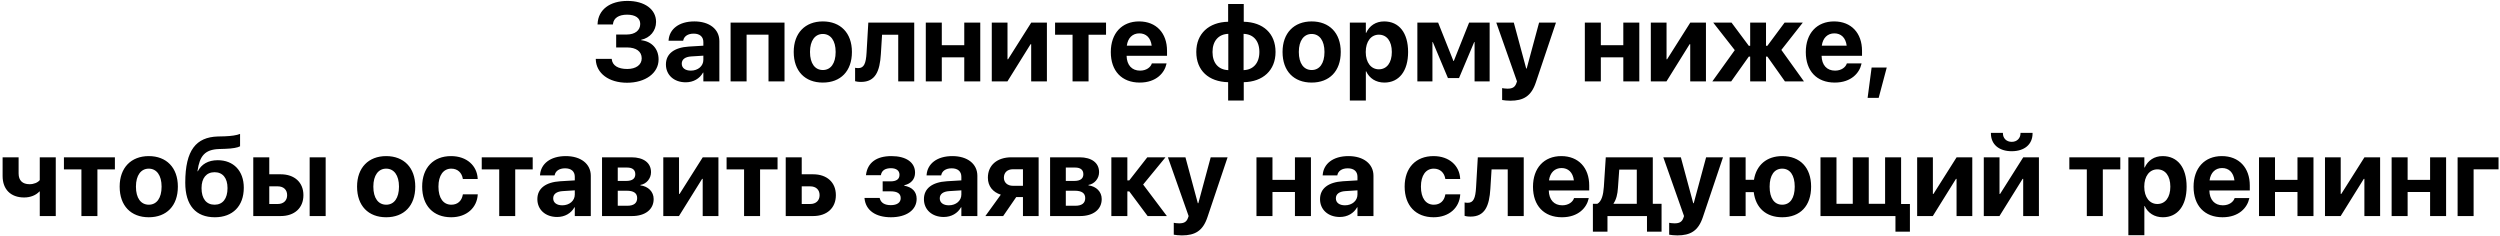 <?xml version="1.0" encoding="UTF-8"?> <svg xmlns="http://www.w3.org/2000/svg" width="891" height="84" viewBox="0 0 891 84" fill="none"> <path d="M219.602 16.91H223.449C226.75 16.91 228.703 18.355 228.703 20.777V20.816C228.703 23.102 226.672 24.586 223.547 24.586C220.285 24.586 218.293 23.355 218.039 21.168L218.02 20.992H212.336V21.207C212.512 26.109 216.965 29.488 223.488 29.488C230.051 29.488 234.719 26.031 234.719 21.207V21.168C234.719 17.438 232.336 14.762 228.527 14.332V14.176C231.691 13.512 233.82 10.953 233.82 7.828V7.789C233.82 3.336 229.758 0.328 223.625 0.328C217.316 0.328 213.195 3.473 212.98 8.492L212.961 8.727H218.449L218.469 8.492C218.723 6.422 220.539 5.23 223.488 5.23C226.477 5.23 228.176 6.441 228.176 8.512V8.551C228.176 10.816 226.32 12.301 223.391 12.301H219.602V16.91ZM244.387 29.332C247.121 29.332 249.348 28.023 250.559 25.875H250.676V29H256.379V14.645C256.379 10.426 252.863 7.633 247.473 7.633C241.926 7.633 238.605 10.406 238.293 14.273L238.273 14.508H243.488L243.527 14.332C243.82 12.984 245.09 11.988 247.219 11.988C249.465 11.988 250.676 13.141 250.676 14.996V16.285L245.5 16.598C240.285 16.93 237.336 19.156 237.336 22.965V23.004C237.336 26.695 240.188 29.332 244.387 29.332ZM242.98 22.711V22.672C242.98 21.188 244.152 20.25 246.359 20.113L250.676 19.84V21.344C250.676 23.531 248.781 25.172 246.223 25.172C244.27 25.172 242.98 24.254 242.98 22.711ZM260.383 29H266.086V12.359H273.898V29H279.602V8.062H260.383V29ZM293.254 29.43C299.582 29.43 303.625 25.367 303.625 18.531V18.492C303.625 11.715 299.523 7.633 293.254 7.633C286.984 7.633 282.883 11.754 282.883 18.492V18.531C282.883 25.348 286.906 29.43 293.254 29.43ZM293.273 24.957C290.461 24.957 288.684 22.633 288.684 18.531V18.492C288.684 14.449 290.5 12.105 293.254 12.105C296.027 12.105 297.824 14.449 297.824 18.492V18.531C297.824 22.613 296.066 24.957 293.273 24.957ZM313.938 19.293L314.367 12.379H320.129V29H325.832V8.062H309.465L308.84 18.824C308.625 22.574 307.941 24.273 305.91 24.273C305.383 24.273 304.992 24.215 304.758 24.156V28.941C305.09 29.039 305.832 29.195 306.887 29.195C312.023 29.195 313.566 25.348 313.938 19.293ZM343.664 29H349.367V8.062H343.664V16.109H335.656V8.062H329.953V29H335.656V20.426H343.664V29ZM353.469 29H359.055L367.297 15.758H367.512V29H373.117V8.062H367.531L359.27 21.129H359.074V8.062H353.469V29ZM394.191 8.062H376.027V12.379H382.258V29H387.961V12.379H394.191V8.062ZM406.203 29.43C412.16 29.43 415.051 25.895 415.715 22.809L415.754 22.594H410.52L410.48 22.711C410.09 23.883 408.664 25.172 406.32 25.172C403.41 25.172 401.594 23.219 401.516 19.879H415.93V18.121C415.93 11.793 412.102 7.633 405.969 7.633C399.816 7.633 395.891 11.891 395.891 18.551V18.57C395.891 25.27 399.777 29.43 406.203 29.43ZM406.066 11.891C408.41 11.891 410.109 13.395 410.461 16.285H401.594C401.965 13.453 403.703 11.891 406.066 11.891ZM437.707 35.836H443.273V29.293C450.129 29.156 454.602 25.055 454.602 18.551V18.512C454.602 11.91 450.188 7.906 443.273 7.75V1.422H437.707V7.75C430.832 7.906 426.359 11.988 426.359 18.492V18.531C426.359 25.133 430.773 29.137 437.707 29.293V35.836ZM437.766 24.996C434.309 24.879 432.141 22.535 432.141 18.551V18.512C432.141 14.547 434.348 12.164 437.766 12.066V24.996ZM443.215 24.996V12.066C446.652 12.164 448.84 14.508 448.84 18.512V18.551C448.84 22.496 446.633 24.898 443.215 24.996ZM467.473 29.43C473.801 29.43 477.844 25.367 477.844 18.531V18.492C477.844 11.715 473.742 7.633 467.473 7.633C461.203 7.633 457.102 11.754 457.102 18.492V18.531C457.102 25.348 461.125 29.43 467.473 29.43ZM467.492 24.957C464.68 24.957 462.902 22.633 462.902 18.531V18.492C462.902 14.449 464.719 12.105 467.473 12.105C470.246 12.105 472.043 14.449 472.043 18.492V18.531C472.043 22.613 470.285 24.957 467.492 24.957ZM481.086 35.836H486.789V25.426H486.906C488.039 27.906 490.383 29.43 493.391 29.43C498.625 29.43 501.848 25.328 501.848 18.531V18.512C501.848 11.695 498.625 7.633 493.312 7.633C490.324 7.633 488.059 9.176 486.906 11.715H486.789V8.062H481.086V35.836ZM491.418 24.703C488.664 24.703 486.75 22.32 486.75 18.551V18.531C486.75 14.742 488.664 12.359 491.418 12.359C494.25 12.359 496.047 14.684 496.047 18.512V18.531C496.047 22.34 494.27 24.703 491.418 24.703ZM510.52 29V14.996H510.656L516.047 27.828H519.992L525.402 14.996H525.539V29H530.91V8.062H523.586L518.137 21.734H518L512.551 8.062H505.148V29H510.52ZM538.254 35.895C542.922 35.895 545.734 34.312 547.375 29.371L554.543 8.062H548.527L544.113 24.43H543.938L539.523 8.062H533.273L540.656 29L540.422 29.684C539.914 31.109 538.977 31.598 537.277 31.598C536.418 31.598 535.754 31.48 535.363 31.402V35.641C536.027 35.758 537.141 35.895 538.254 35.895ZM578.547 29H584.25V8.062H578.547V16.109H570.539V8.062H564.836V29H570.539V20.426H578.547V29ZM588.352 29H593.938L602.18 15.758H602.395V29H608V8.062H602.414L594.152 21.129H593.957V8.062H588.352V29ZM617.004 29L623.273 20.172H623.762V29H629.406V20.172H629.895L636.145 29H642.922L634.875 17.789L642.512 8.062H636.027L629.895 16.324H629.406V8.062H623.762V16.324H623.273L617.121 8.062H610.598L618.273 17.867L610.285 29H617.004ZM653.898 29.43C659.855 29.43 662.746 25.895 663.41 22.809L663.449 22.594H658.215L658.176 22.711C657.785 23.883 656.359 25.172 654.016 25.172C651.105 25.172 649.289 23.219 649.211 19.879H663.625V18.121C663.625 11.793 659.797 7.633 653.664 7.633C647.512 7.633 643.586 11.891 643.586 18.551V18.57C643.586 25.27 647.473 29.43 653.898 29.43ZM653.762 11.891C656.105 11.891 657.805 13.395 658.156 16.285H649.289C649.66 13.453 651.398 11.891 653.762 11.891ZM665.617 34.879H669.562L672.434 24.078H667.043L665.617 34.879ZM19.875 77V56.062H14.172V64.188C13.469 65.066 12.082 65.652 10.539 65.652C8.039 65.652 6.633 64.344 6.633 61.824V56.062H0.93V62.742C0.93 67.469 3.801 70.379 8.605 70.379C10.852 70.379 12.824 69.578 14.055 68.231H14.172V77H19.875ZM40.949 56.062H22.785V60.379H29.016V77H34.719V60.379H40.949V56.062ZM53.02 77.43C59.348 77.43 63.391 73.367 63.391 66.531V66.492C63.391 59.715 59.289 55.633 53.02 55.633C46.75 55.633 42.648 59.754 42.648 66.492V66.531C42.648 73.348 46.672 77.43 53.02 77.43ZM53.039 72.957C50.227 72.957 48.449 70.633 48.449 66.531V66.492C48.449 62.449 50.266 60.105 53.02 60.105C55.793 60.105 57.59 62.449 57.59 66.492V66.531C57.59 70.613 55.832 72.957 53.039 72.957ZM76.574 77.43C82.941 77.43 86.887 73.426 86.887 66.922V66.883C86.887 60.906 83.234 57.098 77.609 57.098C74.172 57.098 71.789 58.543 70.5 61.043H70.383L70.422 60.77C71.164 55.633 73 53.27 78.098 53.113L80.402 53.035C82.824 52.957 84.777 52.605 85.559 52.137V47.723C84.387 48.211 82.414 48.504 80.051 48.582L77.609 48.641C69.973 48.895 66.027 53.406 66.027 65.086V65.125C66.027 73.211 69.816 77.43 76.574 77.43ZM76.477 72.957C73.547 72.957 71.828 70.828 71.828 67.059V67.019C71.828 63.445 73.566 61.375 76.477 61.375C79.367 61.375 81.086 63.445 81.086 67.019V67.059C81.086 70.828 79.367 72.957 76.477 72.957ZM90.266 77H100.031C104.973 77 108.137 74.109 108.137 69.578V69.539C108.137 65.008 104.973 62.117 100.031 62.117H95.969V56.062H90.266V77ZM110.363 77H116.066V56.062H110.363V77ZM98.996 66.414C101.047 66.414 102.336 67.625 102.336 69.539V69.578C102.336 71.473 101.047 72.703 98.996 72.703H95.969V66.414H98.996ZM137.629 77.43C143.957 77.43 148 73.367 148 66.531V66.492C148 59.715 143.898 55.633 137.629 55.633C131.359 55.633 127.258 59.754 127.258 66.492V66.531C127.258 73.348 131.281 77.43 137.629 77.43ZM137.648 72.957C134.836 72.957 133.059 70.633 133.059 66.531V66.492C133.059 62.449 134.875 60.105 137.629 60.105C140.402 60.105 142.199 62.449 142.199 66.492V66.531C142.199 70.613 140.441 72.957 137.648 72.957ZM160.793 77.43C166.398 77.43 169.992 73.953 170.266 69.383L170.285 69.266H164.973L164.934 69.441C164.562 71.551 163.137 72.957 160.852 72.957C158.02 72.957 156.262 70.633 156.262 66.531V66.512C156.262 62.508 158.02 60.105 160.832 60.105C163.176 60.105 164.582 61.629 164.934 63.621L164.953 63.797H170.266L170.246 63.66C170.031 59.129 166.418 55.633 160.754 55.633C154.465 55.633 150.461 59.793 150.461 66.492V66.512C150.461 73.269 154.426 77.43 160.793 77.43ZM189.855 56.062H171.691V60.379H177.922V77H183.625V60.379H189.855V56.062ZM198.566 77.332C201.301 77.332 203.527 76.023 204.738 73.875H204.855V77H210.559V62.645C210.559 58.426 207.043 55.633 201.652 55.633C196.105 55.633 192.785 58.406 192.473 62.273L192.453 62.508H197.668L197.707 62.332C198 60.984 199.27 59.988 201.398 59.988C203.645 59.988 204.855 61.141 204.855 62.996V64.285L199.68 64.598C194.465 64.93 191.516 67.156 191.516 70.965V71.004C191.516 74.695 194.367 77.332 198.566 77.332ZM197.16 70.711V70.672C197.16 69.188 198.332 68.25 200.539 68.113L204.855 67.84V69.344C204.855 71.531 202.961 73.172 200.402 73.172C198.449 73.172 197.16 72.254 197.16 70.711ZM214.562 77H225.246C229.992 77 232.961 74.617 232.961 70.965V70.926C232.961 68.328 231.027 66.414 228.234 66.062V65.906C230.383 65.574 232.023 63.621 232.023 61.395V61.355C232.023 58.055 229.406 56.062 225.051 56.062H214.562V77ZM220.168 64.481V59.715H223.508C225.383 59.715 226.418 60.535 226.418 62.078V62.117C226.418 63.68 225.305 64.481 223.215 64.481H220.168ZM220.168 73.328V67.977H223.371C225.793 67.977 227.082 68.816 227.082 70.574V70.613C227.082 72.41 225.852 73.328 223.625 73.328H220.168ZM236.398 77H241.984L250.227 63.758H250.441V77H256.047V56.062H250.461L242.199 69.129H242.004V56.062H236.398V77ZM277.121 56.062H258.957V60.379H265.188V77H270.891V60.379H277.121V56.062ZM280.031 77H289.797C294.738 77 297.902 74.109 297.902 69.578V69.539C297.902 65.008 294.738 62.117 289.797 62.117H285.734V56.062H280.031V77ZM288.762 66.414C290.812 66.414 292.102 67.625 292.102 69.539V69.578C292.102 71.473 290.812 72.703 288.762 72.703H285.734V66.414H288.762ZM317.531 77.43C323.078 77.43 326.691 74.832 326.691 70.887V70.848C326.691 68.348 325.148 66.707 322.277 66.18V66.023C324.719 65.477 326.125 63.836 326.125 61.57V61.531C326.125 57.859 322.941 55.633 317.688 55.633C312.355 55.633 309.191 57.977 308.645 62.293L308.625 62.449H313.957L313.977 62.293C314.27 60.75 315.52 59.949 317.531 59.949C319.445 59.949 320.578 60.809 320.578 62.273V62.312C320.578 63.836 319.504 64.637 317.375 64.637H314.582V68.191H317.414C319.816 68.191 321.008 68.992 321.008 70.594V70.633C321.008 72.195 319.699 73.113 317.492 73.113C315.344 73.113 313.996 72.332 313.566 70.75L313.508 70.535H308.098L308.117 70.731C308.547 74.949 312.043 77.43 317.531 77.43ZM336.34 77.332C339.074 77.332 341.301 76.023 342.512 73.875H342.629V77H348.332V62.645C348.332 58.426 344.816 55.633 339.426 55.633C333.879 55.633 330.559 58.406 330.246 62.273L330.227 62.508H335.441L335.48 62.332C335.773 60.984 337.043 59.988 339.172 59.988C341.418 59.988 342.629 61.141 342.629 62.996V64.285L337.453 64.598C332.238 64.93 329.289 67.156 329.289 70.965V71.004C329.289 74.695 332.141 77.332 336.34 77.332ZM334.934 70.711V70.672C334.934 69.188 336.105 68.25 338.312 68.113L342.629 67.84V69.344C342.629 71.531 340.734 73.172 338.176 73.172C336.223 73.172 334.934 72.254 334.934 70.711ZM364.582 77H370.168V56.062H360.461C355.383 56.062 352.082 58.875 352.082 63.309V63.348C352.082 66.336 353.84 68.484 356.691 69.383L351.184 77H357.531L362.18 70.242H364.582V77ZM361.027 66.219C359.035 66.219 357.785 65.027 357.785 63.367V63.328C357.785 61.492 359.016 60.32 361.027 60.32H364.582V66.219H361.027ZM374.25 77H384.934C389.68 77 392.648 74.617 392.648 70.965V70.926C392.648 68.328 390.715 66.414 387.922 66.062V65.906C390.07 65.574 391.711 63.621 391.711 61.395V61.355C391.711 58.055 389.094 56.062 384.738 56.062H374.25V77ZM379.855 64.481V59.715H383.195C385.07 59.715 386.105 60.535 386.105 62.078V62.117C386.105 63.68 384.992 64.481 382.902 64.481H379.855ZM379.855 73.328V67.977H383.059C385.48 67.977 386.77 68.816 386.77 70.574V70.613C386.77 72.41 385.539 73.328 383.312 73.328H379.855ZM402.473 68.211L409.016 77H415.871L407.414 65.769L415.383 56.062H408.898L402.473 64.285H401.789V56.062H396.086V77H401.789V68.211H402.473ZM421.223 83.894C425.891 83.894 428.703 82.312 430.344 77.371L437.512 56.062H431.496L427.082 72.43H426.906L422.492 56.062H416.242L423.625 77L423.391 77.684C422.883 79.109 421.945 79.598 420.246 79.598C419.387 79.598 418.723 79.481 418.332 79.402V83.641C418.996 83.758 420.109 83.894 421.223 83.894ZM461.516 77H467.219V56.062H461.516V64.109H453.508V56.062H447.805V77H453.508V68.426H461.516V77ZM477.512 77.332C480.246 77.332 482.473 76.023 483.684 73.875H483.801V77H489.504V62.645C489.504 58.426 485.988 55.633 480.598 55.633C475.051 55.633 471.73 58.406 471.418 62.273L471.398 62.508H476.613L476.652 62.332C476.945 60.984 478.215 59.988 480.344 59.988C482.59 59.988 483.801 61.141 483.801 62.996V64.285L478.625 64.598C473.41 64.93 470.461 67.156 470.461 70.965V71.004C470.461 74.695 473.312 77.332 477.512 77.332ZM476.105 70.711V70.672C476.105 69.188 477.277 68.25 479.484 68.113L483.801 67.84V69.344C483.801 71.531 481.906 73.172 479.348 73.172C477.395 73.172 476.105 72.254 476.105 70.711ZM510.949 77.43C516.555 77.43 520.148 73.953 520.422 69.383L520.441 69.266H515.129L515.09 69.441C514.719 71.551 513.293 72.957 511.008 72.957C508.176 72.957 506.418 70.633 506.418 66.531V66.512C506.418 62.508 508.176 60.105 510.988 60.105C513.332 60.105 514.738 61.629 515.09 63.621L515.109 63.797H520.422L520.402 63.66C520.188 59.129 516.574 55.633 510.91 55.633C504.621 55.633 500.617 59.793 500.617 66.492V66.512C500.617 73.269 504.582 77.43 510.949 77.43ZM531.164 67.293L531.594 60.379H537.355V77H543.059V56.062H526.691L526.066 66.824C525.852 70.574 525.168 72.273 523.137 72.273C522.609 72.273 522.219 72.215 521.984 72.156V76.941C522.316 77.039 523.059 77.195 524.113 77.195C529.25 77.195 530.793 73.348 531.164 67.293ZM556.672 77.43C562.629 77.43 565.52 73.894 566.184 70.809L566.223 70.594H560.988L560.949 70.711C560.559 71.883 559.133 73.172 556.789 73.172C553.879 73.172 552.062 71.219 551.984 67.879H566.398V66.121C566.398 59.793 562.57 55.633 556.438 55.633C550.285 55.633 546.359 59.891 546.359 66.551V66.57C546.359 73.269 550.246 77.43 556.672 77.43ZM556.535 59.891C558.879 59.891 560.578 61.395 560.93 64.285H552.062C552.434 61.453 554.172 59.891 556.535 59.891ZM572.902 82.566V77H586.984V82.566H592.18V72.625H589.055V56.062H572.297L571.613 66.59C571.418 69.422 570.832 71.766 569.309 72.625H567.707V82.566H572.902ZM583.352 72.625H575.07V72.508C576.047 71.082 576.496 69.207 576.633 66.961L577.102 60.438H583.352V72.625ZM597.785 83.894C602.453 83.894 605.266 82.312 606.906 77.371L614.074 56.062H608.059L603.645 72.43H603.469L599.055 56.062H592.805L600.188 77L599.953 77.684C599.445 79.109 598.508 79.598 596.809 79.598C595.949 79.598 595.285 79.481 594.895 79.402V83.641C595.559 83.758 596.672 83.894 597.785 83.894ZM616.438 77H622.141V68.465H625.031C625.734 74.148 629.465 77.43 635.188 77.43C641.574 77.43 645.48 73.406 645.48 66.531V66.492C645.48 59.695 641.516 55.633 635.188 55.633C629.699 55.633 625.969 58.777 625.109 64.09H622.141V56.062H616.438V77ZM635.168 72.957C632.355 72.957 630.695 70.613 630.695 66.551V66.512C630.695 62.469 632.375 60.105 635.168 60.105C637.98 60.105 639.641 62.469 639.641 66.512V66.551C639.641 70.613 637.98 72.957 635.168 72.957ZM648.82 77H675.539V82.566H680.695V72.703H677.551V56.062H671.848V72.625H666.027V56.062H660.324V72.625H654.523V56.062H648.82V77ZM683.273 77H688.859L697.102 63.758H697.316V77H702.922V56.062H697.336L689.074 69.129H688.879V56.062H683.273V77ZM716.965 53.895C721.535 53.895 724.406 51.434 724.406 47.547V47.352H720.109V47.527C720.109 49.168 718.938 50.555 716.984 50.555C714.992 50.555 713.84 49.168 713.84 47.527V47.352H709.562V47.547C709.562 51.434 712.414 53.895 716.965 53.895ZM707.023 77H712.609L720.852 63.758H721.066V77H726.672V56.062H721.086L712.824 69.129H712.629V56.062H707.023V77ZM755.676 56.062H737.512V60.379H743.742V77H749.445V60.379H755.676V56.062ZM758.547 83.836H764.25V73.426H764.367C765.5 75.906 767.844 77.43 770.852 77.43C776.086 77.43 779.309 73.328 779.309 66.531V66.512C779.309 59.695 776.086 55.633 770.773 55.633C767.785 55.633 765.52 57.176 764.367 59.715H764.25V56.062H758.547V83.836ZM768.879 72.703C766.125 72.703 764.211 70.32 764.211 66.551V66.531C764.211 62.742 766.125 60.359 768.879 60.359C771.711 60.359 773.508 62.684 773.508 66.512V66.531C773.508 70.34 771.73 72.703 768.879 72.703ZM792.102 77.43C798.059 77.43 800.949 73.894 801.613 70.809L801.652 70.594H796.418L796.379 70.711C795.988 71.883 794.562 73.172 792.219 73.172C789.309 73.172 787.492 71.219 787.414 67.879H801.828V66.121C801.828 59.793 798 55.633 791.867 55.633C785.715 55.633 781.789 59.891 781.789 66.551V66.57C781.789 73.269 785.676 77.43 792.102 77.43ZM791.965 59.891C794.309 59.891 796.008 61.395 796.359 64.285H787.492C787.863 61.453 789.602 59.891 791.965 59.891ZM818.82 77H824.523V56.062H818.82V64.109H810.812V56.062H805.109V77H810.812V68.426H818.82V77ZM828.625 77H834.211L842.453 63.758H842.668V77H848.273V56.062H842.688L834.426 69.129H834.23V56.062H828.625V77ZM866.086 77H871.789V56.062H866.086V64.109H858.078V56.062H852.375V77H858.078V68.426H866.086V77ZM890.48 60.359V56.062H875.891V77H881.594V60.359H890.48Z" fill="black"></path> </svg> 